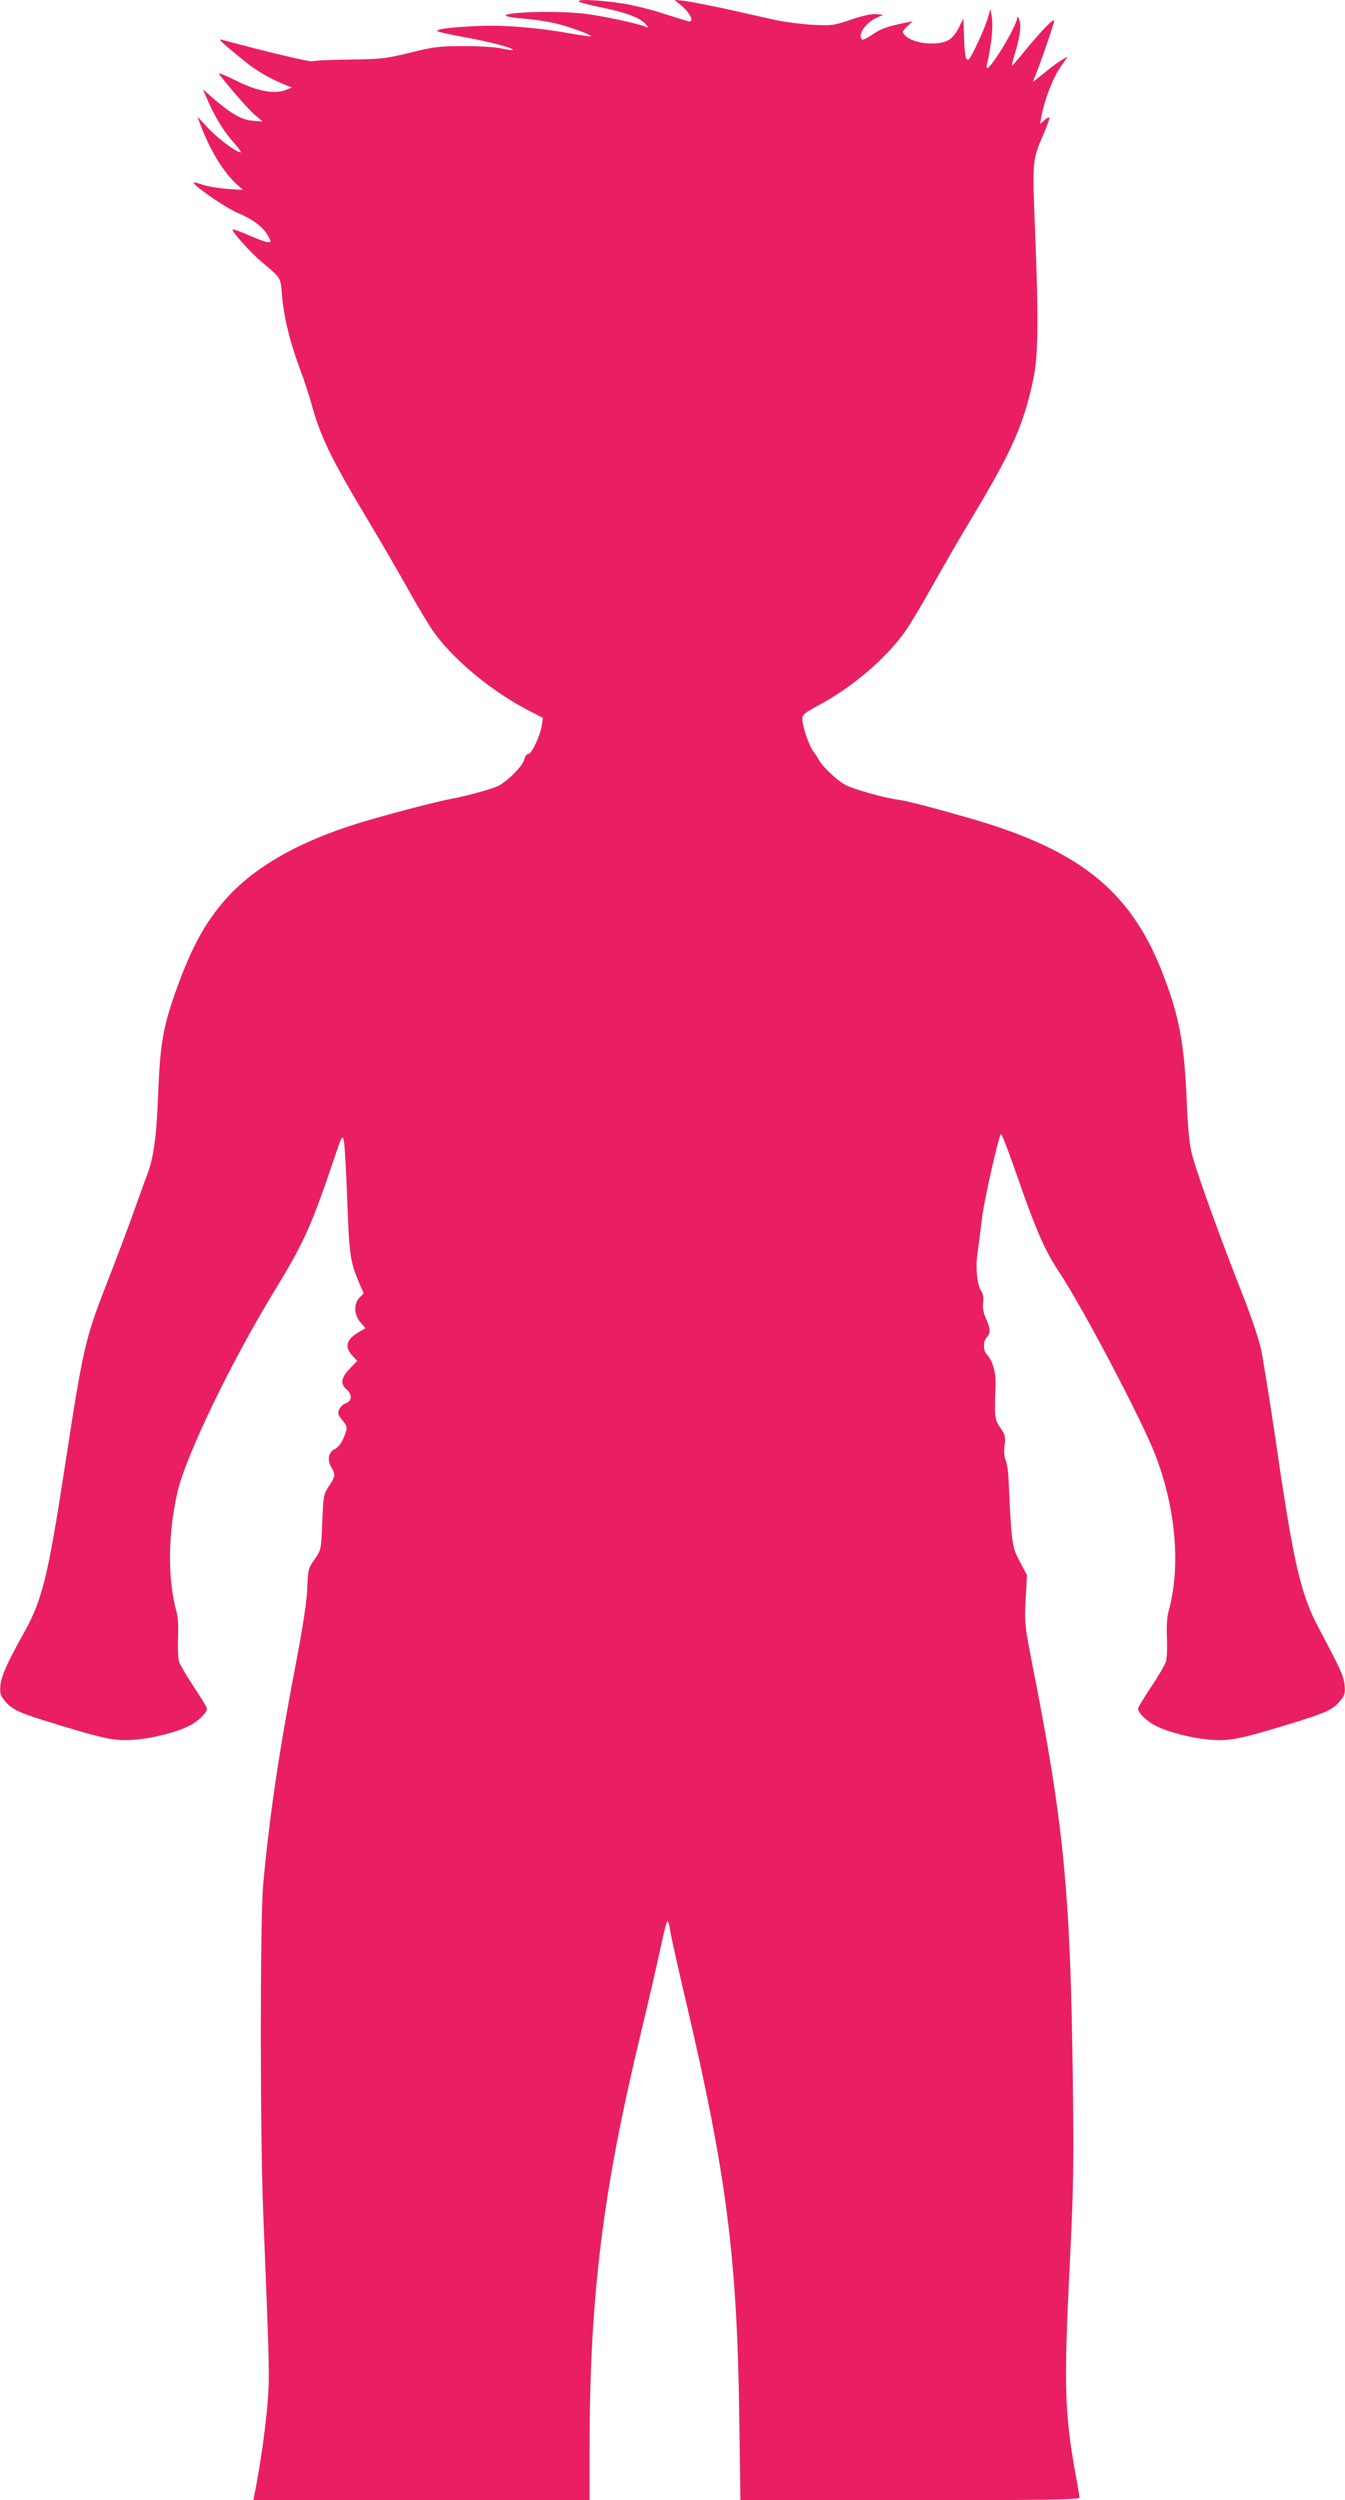 <?xml version="1.0" standalone="no"?>
<!DOCTYPE svg PUBLIC "-//W3C//DTD SVG 20010904//EN"
 "http://www.w3.org/TR/2001/REC-SVG-20010904/DTD/svg10.dtd">
<svg version="1.0" xmlns="http://www.w3.org/2000/svg"
 width="689pt" height="1280pt" viewBox="0 0 689 1280"
 preserveAspectRatio="xMidYMid meet">
<g transform="translate(0,1280) scale(0.1,-0.1)"
fill="#e91e63" stroke="none">
<path d="M2966 12792 c5 -5 59 -19 119 -31 122 -25 194 -52 222 -84 18 -20 17
-20 -2 -13 -50 19 -229 56 -310 66 -141 16 -405 9 -405 -10 0 -4 39 -11 88
-15 48 -3 119 -14 157 -22 68 -15 199 -62 192 -69 -1 -2 -50 5 -107 15 -173
31 -351 45 -489 37 -134 -7 -191 -14 -191 -25 0 -3 60 -17 132 -30 131 -23
264 -58 255 -67 -2 -2 -28 1 -58 8 -30 7 -117 12 -194 12 -125 0 -155 -4 -275
-34 -124 -30 -149 -33 -311 -35 -97 -1 -182 -5 -188 -9 -8 -5 -246 51 -466
111 -21 5 3 -17 124 -115 58 -47 131 -88 211 -120 l25 -10 -30 -12 c-59 -24
-149 -7 -257 48 -54 27 -93 42 -86 33 59 -76 147 -177 181 -207 l42 -36 -52 4
c-57 5 -113 38 -206 119 l-48 42 26 -59 c37 -85 83 -159 133 -215 24 -27 40
-49 35 -49 -22 0 -112 67 -165 122 l-57 61 20 -52 c46 -122 116 -235 182 -295
l32 -28 -80 5 c-44 3 -100 12 -125 21 -24 8 -46 14 -47 12 -11 -10 163 -131
227 -157 77 -32 131 -74 156 -121 13 -26 13 -28 -3 -28 -10 0 -54 16 -97 35
-44 19 -82 33 -84 30 -8 -7 86 -112 145 -163 106 -89 100 -80 108 -178 9 -107
40 -234 90 -369 21 -55 46 -131 57 -170 48 -178 99 -284 288 -600 76 -126 172
-293 215 -370 43 -77 98 -169 123 -205 101 -145 304 -313 495 -410 l68 -35 -5
-37 c-9 -55 -52 -148 -70 -148 -8 0 -17 -13 -21 -29 -7 -32 -83 -109 -132
-134 -31 -16 -166 -53 -243 -67 -68 -12 -351 -86 -476 -125 -322 -100 -555
-238 -699 -413 -97 -116 -165 -248 -240 -462 -61 -176 -75 -260 -85 -515 -9
-225 -23 -325 -60 -420 -7 -16 -33 -91 -60 -165 -26 -74 -90 -245 -143 -380
-111 -285 -121 -329 -212 -920 -89 -581 -117 -696 -210 -865 -90 -161 -118
-225 -123 -274 -3 -40 0 -52 23 -79 38 -46 77 -63 269 -121 243 -74 296 -85
391 -78 95 7 219 38 285 72 46 23 90 66 90 88 0 6 -29 54 -65 108 -37 55 -71
113 -77 130 -6 17 -8 70 -6 122 3 58 0 109 -8 137 -46 164 -44 398 5 611 42
184 273 663 495 1027 150 246 186 324 298 652 51 152 52 154 60 115 4 -22 12
-159 17 -305 10 -274 15 -311 63 -423 l21 -48 -22 -23 c-30 -32 -28 -86 5
-125 l26 -31 -36 -21 c-62 -36 -72 -76 -31 -119 l25 -27 -34 -35 c-49 -51 -55
-81 -21 -111 31 -26 28 -61 -6 -72 -11 -4 -25 -17 -31 -30 -9 -20 -7 -29 16
-56 19 -22 25 -38 20 -53 -15 -49 -36 -84 -58 -94 -34 -15 -41 -56 -18 -95 22
-36 20 -46 -16 -100 -24 -36 -26 -49 -31 -180 -6 -141 -6 -142 -40 -191 -32
-46 -34 -54 -37 -150 -3 -68 -22 -193 -59 -386 -87 -454 -135 -781 -167 -1130
-16 -183 -16 -1292 1 -1695 32 -793 33 -822 21 -967 -10 -121 -40 -332 -66
-455 l-6 -33 861 0 861 0 0 258 c1 788 66 1318 264 2138 41 171 87 370 102
442 15 72 30 129 34 127 4 -3 10 -24 13 -48 3 -24 40 -190 82 -368 206 -879
261 -1303 272 -2121 l6 -428 868 0 c689 0 869 3 869 13 0 6 -9 60 -20 118 -57
317 -61 452 -29 1098 18 361 20 499 15 901 -12 987 -46 1331 -208 2150 -38
196 -40 210 -34 331 l7 125 -37 70 c-40 74 -42 84 -58 429 -1 33 -8 73 -14 89
-8 17 -10 47 -6 77 6 43 3 54 -22 90 -29 43 -30 52 -24 219 2 66 -16 127 -46
157 -18 19 -18 68 1 87 20 20 19 45 -5 97 -13 30 -17 56 -14 80 4 24 1 44 -10
60 -22 35 -30 124 -17 204 5 39 15 113 21 165 9 84 82 409 97 434 3 5 36 -78
73 -185 106 -305 150 -408 228 -525 120 -181 425 -761 491 -934 106 -278 130
-574 67 -800 -8 -28 -11 -79 -8 -137 2 -52 0 -105 -6 -122 -6 -17 -40 -75 -77
-130 -36 -54 -65 -102 -65 -108 0 -22 44 -65 90 -88 66 -34 190 -65 285 -72
95 -7 148 4 391 78 192 58 231 75 269 121 23 28 27 39 23 80 -5 49 -23 87
-130 288 -95 178 -130 326 -223 965 -31 209 -65 421 -76 471 -11 50 -56 183
-101 295 -99 251 -222 588 -249 689 -16 57 -23 125 -30 284 -12 300 -40 443
-129 668 -163 410 -423 617 -975 777 -187 54 -332 92 -375 97 -75 10 -237 56
-275 79 -41 24 -109 88 -129 123 -6 11 -19 31 -29 44 -24 34 -57 131 -57 165
0 25 10 33 88 75 167 89 339 236 438 374 24 34 85 135 135 225 50 90 146 256
214 369 198 330 258 464 307 693 27 125 29 300 10 774 -14 355 -14 353 44 487
19 43 32 81 29 84 -2 3 -14 -3 -26 -14 l-21 -19 7 40 c15 82 59 198 97 251
l38 55 -31 -18 c-16 -10 -57 -39 -89 -66 l-59 -47 26 67 c36 96 83 235 83 247
0 16 -65 -51 -143 -146 -39 -48 -72 -86 -73 -85 -2 2 5 30 15 63 26 83 34 145
22 174 -5 14 -10 18 -10 10 -2 -44 -141 -273 -156 -258 -2 2 0 21 6 43 18 80
27 171 20 215 l-7 45 -13 -45 c-16 -57 -85 -205 -99 -214 -15 -9 -21 22 -24
124 l-3 85 -24 -48 c-14 -29 -35 -54 -55 -64 -58 -30 -183 -15 -220 26 -16 18
-16 20 11 46 l28 26 -25 -5 c-101 -20 -137 -32 -179 -62 -27 -18 -52 -30 -55
-27 -25 25 19 89 79 114 l30 13 -37 4 c-24 2 -71 -9 -130 -29 -89 -30 -98 -31
-198 -26 -58 4 -143 15 -190 25 -47 11 -157 35 -245 55 -88 19 -185 38 -215
42 l-55 6 43 -36 c37 -33 57 -75 34 -75 -5 0 -63 18 -129 39 -66 22 -167 47
-225 55 -114 17 -228 21 -212 8z"/>
</g>
</svg>
